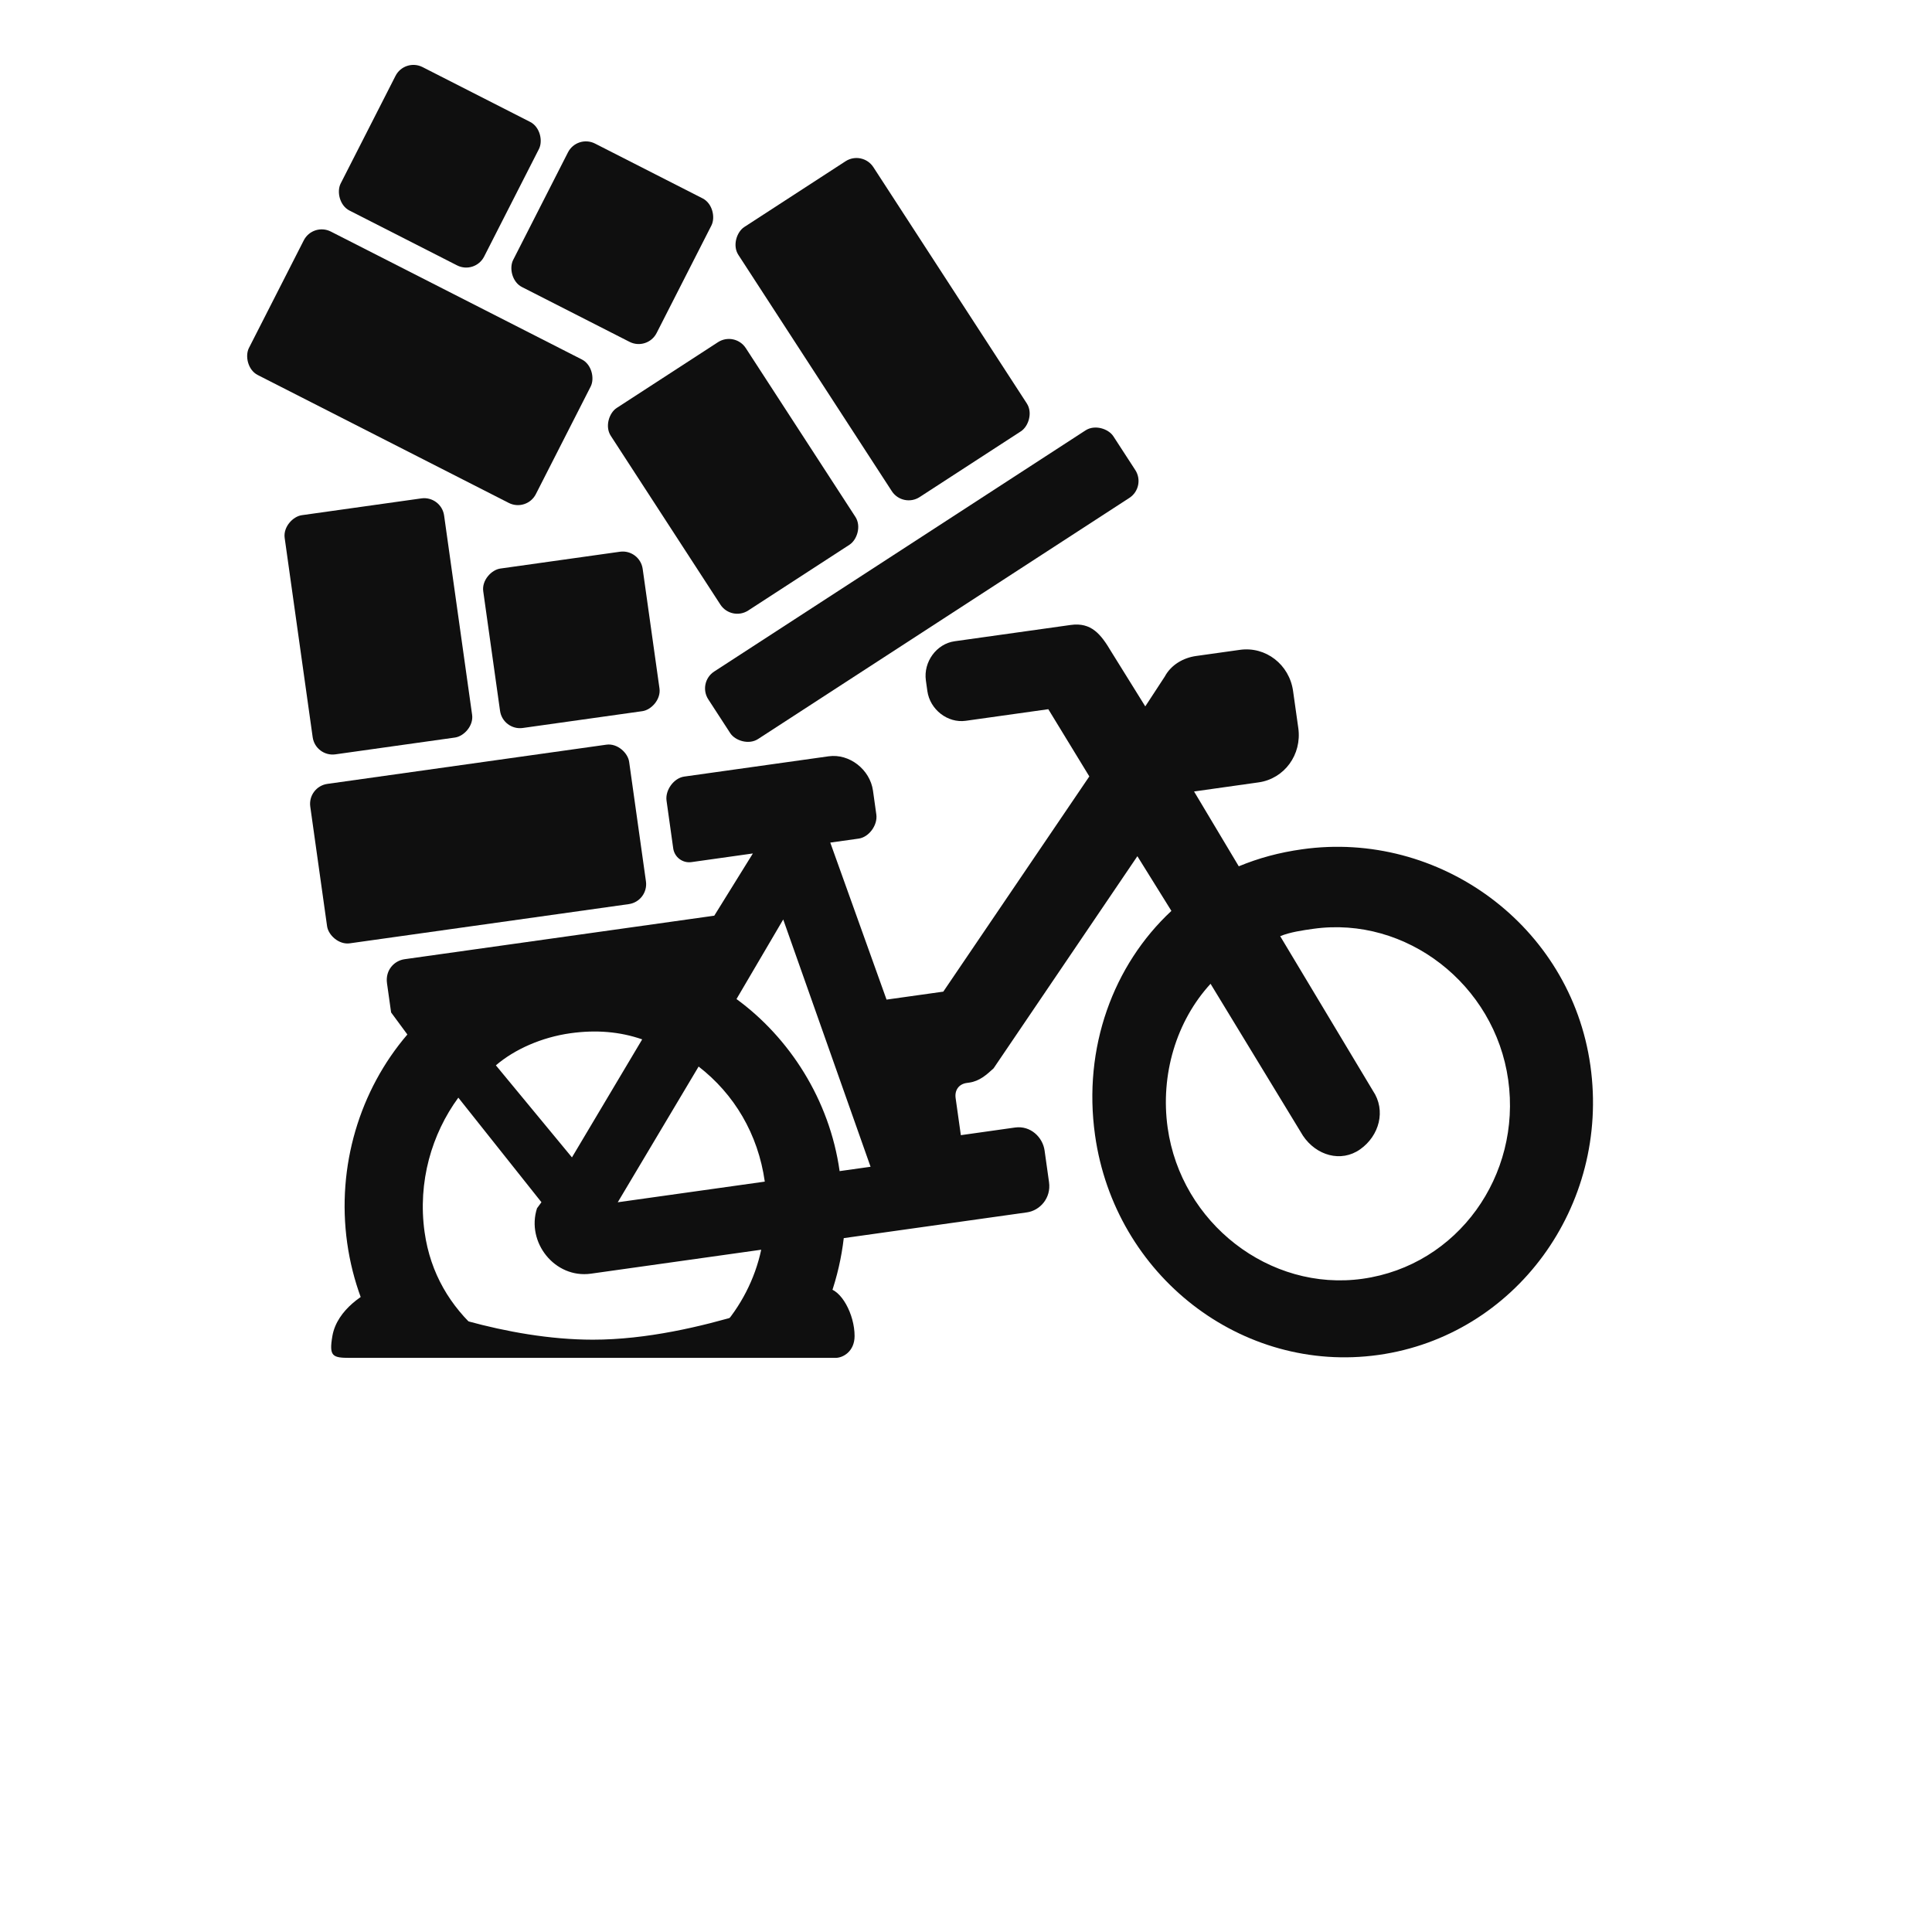 <svg width="48" height="48" viewBox="0 0 48 48" fill="none" xmlns="http://www.w3.org/2000/svg">
<path fill-rule="evenodd" clip-rule="evenodd" d="M30.777 21.523C31.271 21.319 31.775 21.181 32.352 21.1C35.749 20.622 39.022 22.983 39.513 26.475C40.004 29.966 37.645 33.185 34.248 33.663C30.851 34.14 27.697 31.695 27.206 28.204C26.9 26.03 27.658 23.976 29.103 22.631L28.258 21.272L24.685 26.543C24.511 26.702 24.337 26.861 24.081 26.897L24.017 26.906C23.824 26.933 23.715 27.083 23.742 27.28L23.872 28.203L25.218 28.013C25.603 27.959 25.905 28.253 25.952 28.582L26.063 29.372C26.118 29.768 25.835 30.076 25.514 30.121L20.963 30.761C20.85 31.733 20.525 32.655 20.027 33.46L15.419 33.46C16.19 33.362 17.339 33.137 17.902 33.018C18.402 32.463 18.756 31.781 18.912 31.049L14.682 31.644C13.784 31.77 13.069 30.863 13.342 30.019L13.397 29.944L13.452 29.869L11.387 27.271C10.729 28.169 10.373 29.361 10.549 30.613C10.694 31.644 11.192 32.455 11.899 33.077C12.13 33.287 12.693 33.402 13.303 33.46L9.568 33.46C9.09 32.703 8.76 31.832 8.626 30.883C8.358 28.972 8.941 27.077 10.121 25.702L9.717 25.154L9.615 24.43C9.569 24.1 9.797 23.866 10.054 23.831L17.746 22.75L18.705 21.204L17.178 21.419C16.959 21.449 16.757 21.297 16.726 21.078L16.56 19.893C16.523 19.63 16.742 19.33 16.999 19.294L20.588 18.79C21.101 18.718 21.614 19.116 21.689 19.643L21.772 20.236C21.809 20.499 21.59 20.799 21.333 20.835L20.628 20.934L22.026 24.835L23.436 24.637L27.064 19.29L26.045 17.62L23.994 17.908C23.545 17.971 23.105 17.63 23.04 17.169L23.003 16.905C22.939 16.444 23.268 15.995 23.716 15.932L26.601 15.527C27.114 15.455 27.352 15.757 27.609 16.191L28.454 17.55L28.938 16.81C29.093 16.52 29.395 16.343 29.716 16.298L30.806 16.145C31.447 16.055 32.034 16.51 32.126 17.168L32.256 18.09C32.348 18.749 31.91 19.348 31.269 19.438L29.666 19.664L30.777 21.523ZM13.303 33.46C13.916 33.518 14.579 33.519 15 33.502C15.118 33.495 15.261 33.48 15.419 33.46L15.301 33.46L13.303 33.46ZM15.955 25.823C15.405 25.631 14.81 25.581 14.169 25.671C13.464 25.77 12.787 26.067 12.32 26.468L14.21 28.755L15.955 25.823ZM17.357 26.498L15.348 29.87L19.001 29.357C18.834 28.171 18.238 27.18 17.357 26.498ZM20.86 29.096C20.61 27.317 19.609 25.779 18.298 24.821L19.459 22.844L21.629 28.988L20.86 29.096ZM29.01 28.018C29.343 30.389 31.544 32.095 33.852 31.771C36.223 31.438 37.804 29.2 37.471 26.829C37.138 24.457 34.937 22.752 32.63 23.076C32.373 23.112 32.053 23.157 31.806 23.259L34.11 27.1C34.441 27.591 34.268 28.219 33.792 28.555C33.316 28.89 32.702 28.708 32.372 28.217L30.076 24.442C29.226 25.368 28.825 26.701 29.01 28.018Z" fill="#0F0F0F"/>
<path d="M8.258 33.192C8.375 32.52 9.097 32.103 9.375 32.003C10.348 32.483 12.593 33.284 14.729 33.284C17.4 33.284 20.175 31.986 20.536 32.003C20.898 32.02 21.232 32.657 21.232 33.192C21.232 33.579 20.942 33.736 20.761 33.736H8.698C8.258 33.736 8.171 33.699 8.258 33.192Z" fill="#0F0F0F"/>
<rect x="7.639" y="19.545" width="8" height="4" rx="0.5" transform="rotate(-8 7.639 19.545)" fill="#0F0F0F"/>
<rect x="12.493" y="18.156" width="4" height="4" rx="0.5" transform="rotate(-98 12.493 18.156)" fill="#0F0F0F"/>
<rect x="7.838" y="18.811" width="6" height="4" rx="0.5" transform="rotate(-98 7.838 18.811)" fill="#0F0F0F"/>
<rect x="17.325" y="16.956" width="12" height="2" rx="0.5" transform="rotate(-33 17.325 16.956)" fill="#0F0F0F"/>
<rect x="18.17" y="15.44" width="6" height="4" rx="0.5" transform="rotate(-123 18.17 15.44)" fill="#0F0F0F"/>
<rect x="22.429" y="12.622" width="8" height="4" rx="0.5" transform="rotate(-123 22.429 12.622)" fill="#0F0F0F"/>
<rect x="13.086" y="12.722" width="8" height="4" rx="0.5" transform="rotate(-153 13.086 12.722)" fill="#0F0F0F"/>
<rect x="16.086" y="8.72" width="4" height="4" rx="0.5" transform="rotate(-153 16.086 8.72)" fill="#0F0F0F"/>
<rect x="11.801" y="6.82" width="4" height="4" rx="0.5" transform="rotate(-153 11.801 6.82)" fill="#0F0F0F"/>
</svg>
